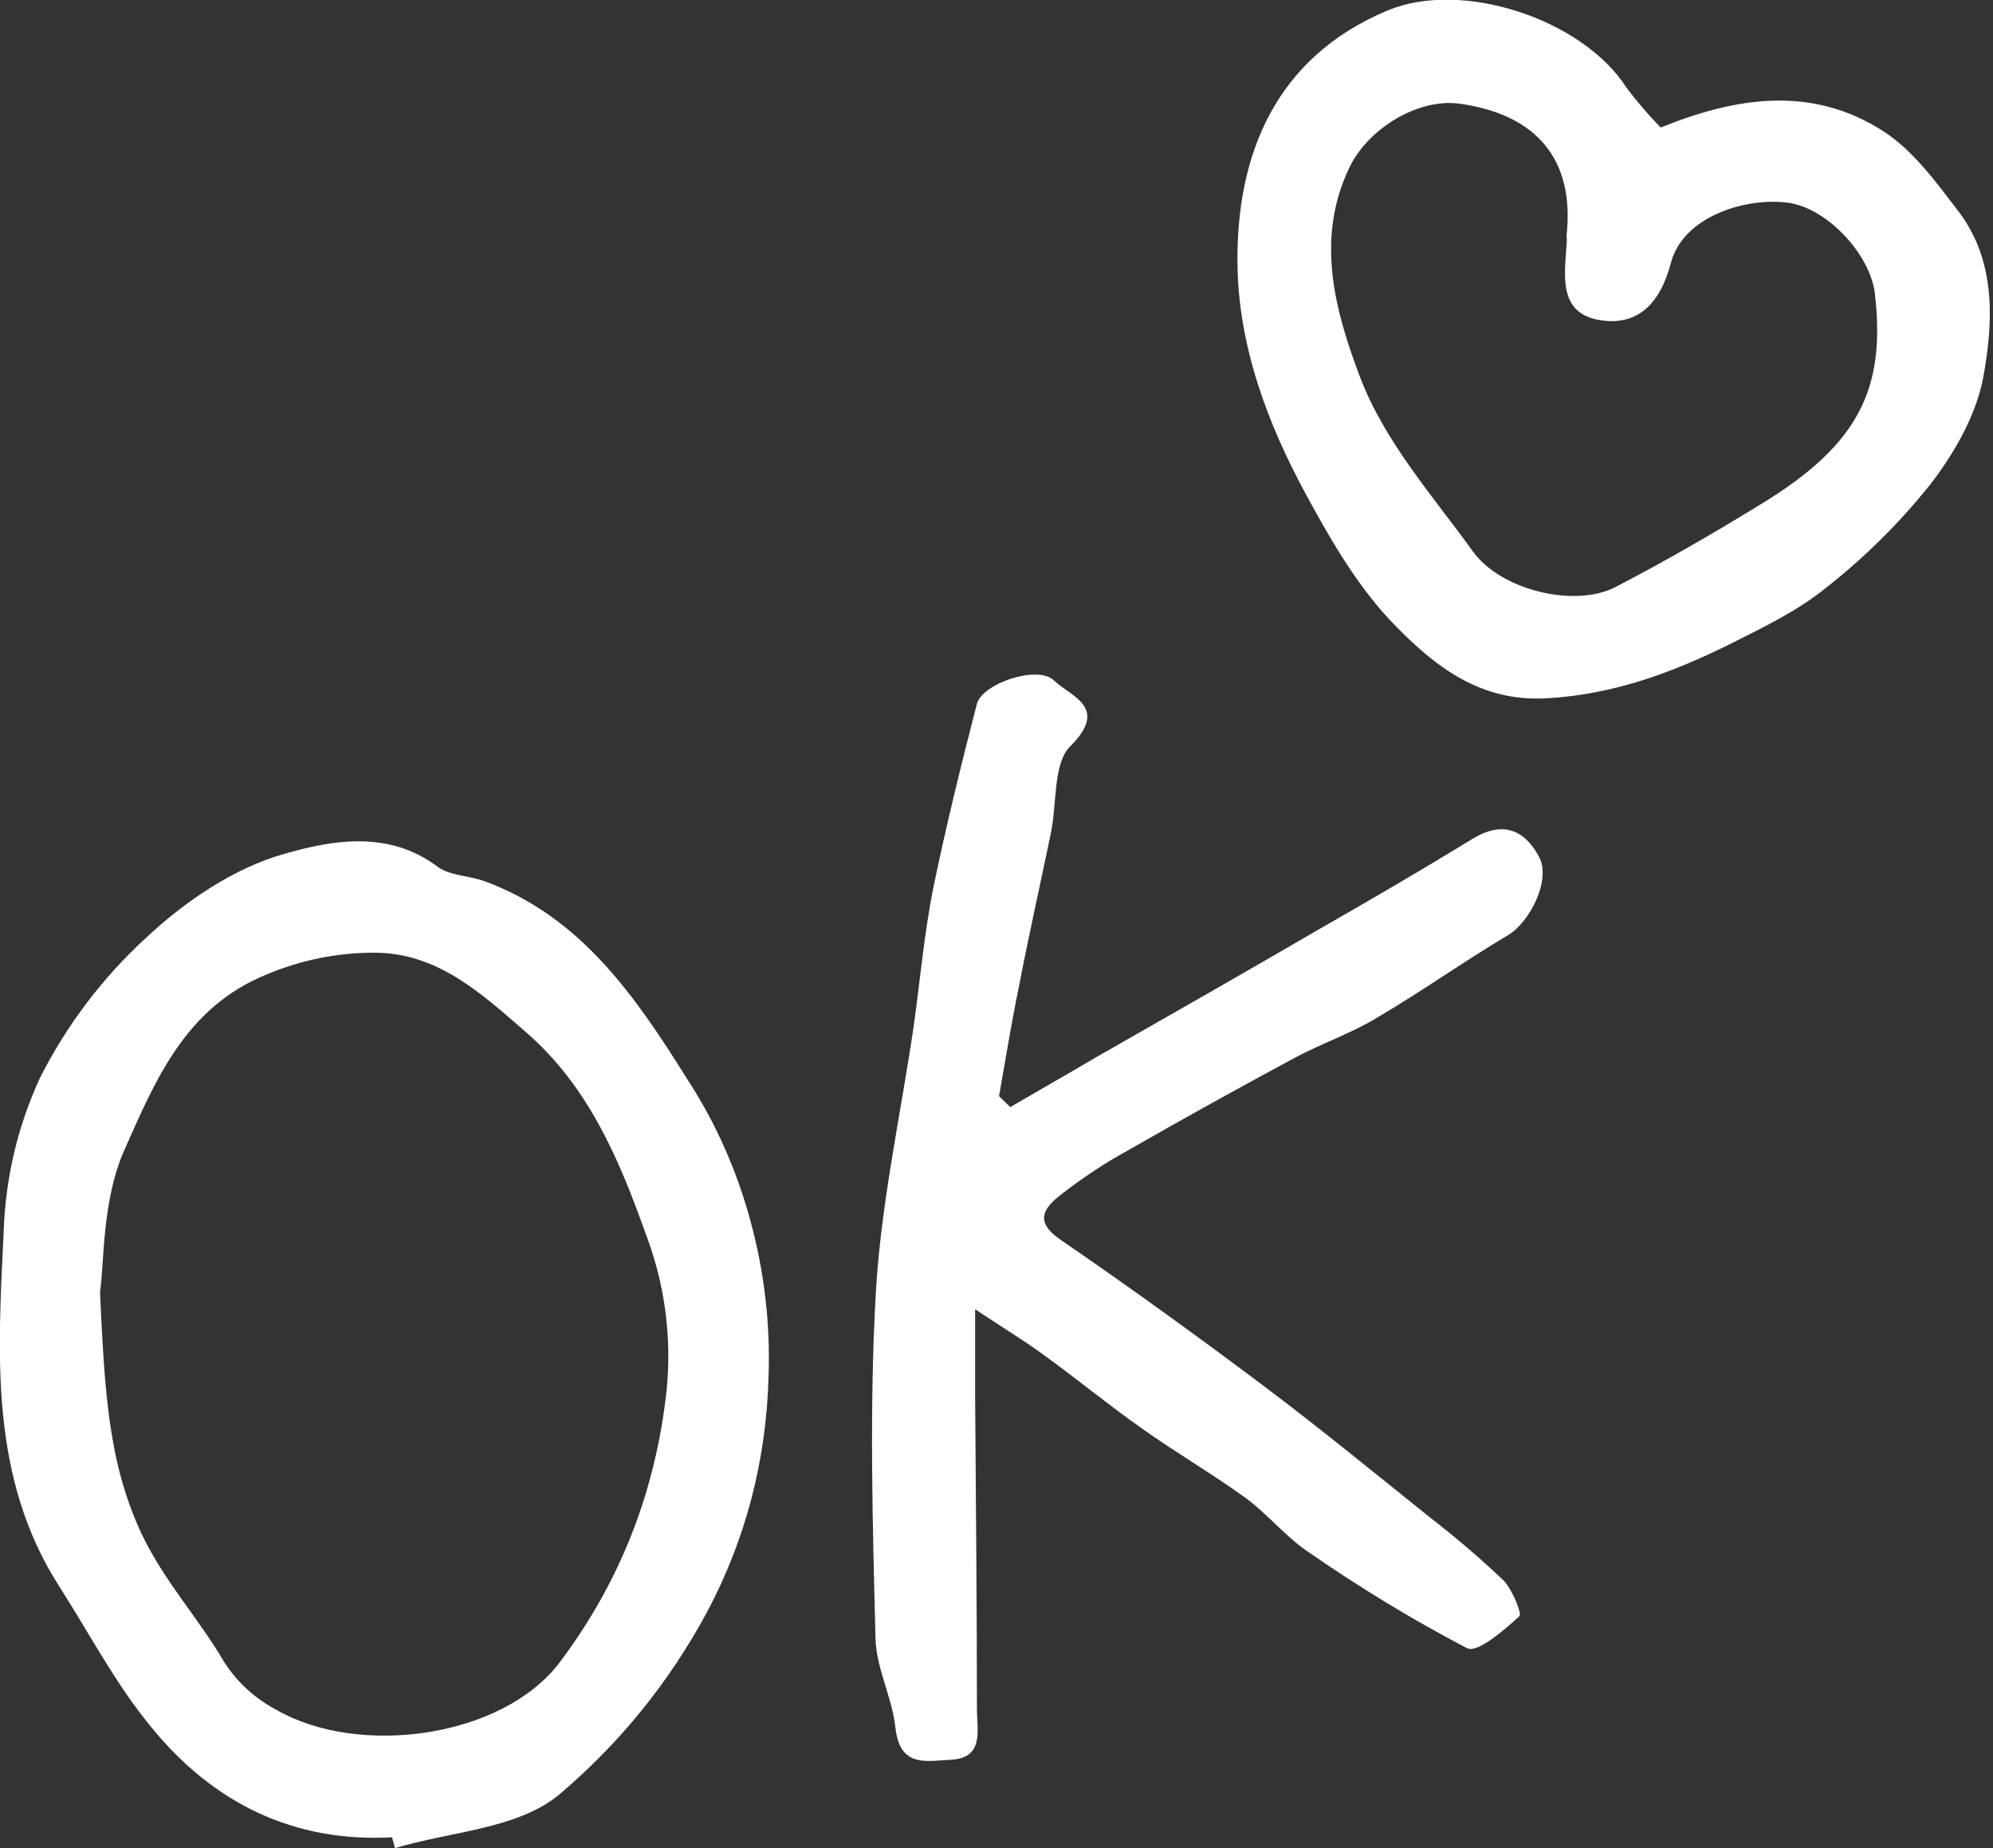 <?xml version="1.0" encoding="UTF-8"?> <svg xmlns="http://www.w3.org/2000/svg" xmlns:xlink="http://www.w3.org/1999/xlink" width="55" height="51" viewBox="0 0 55 51" fill="none"><rect x="0" y="0" width="55" height="51" fill="#333333" stroke="none"/><desc> Created with Pixso. </desc><defs><clipPath id="clip46_11958"><rect id="РЎР»РѕР№_1" width="55" height="51" fill="white" fill-opacity="0"></rect></clipPath></defs><g clip-path="url(#clip46_11958)"><path id="path" d="M10.82 50.7C8.11 50.85 5.89 49.76 4.19 47.68C3.21 46.5 2.48 45.1 1.65 43.8C-0.3 40.78 -0.06 37.37 0.1 34.01C0.15 32.52 0.48 31.1 1.1 29.75C1.85 28.27 2.83 26.98 4.04 25.87C5.11 24.87 6.45 23.96 7.82 23.57C9.14 23.19 10.71 22.89 12.08 23.92C12.42 24.17 12.95 24.16 13.38 24.32C16.01 25.29 17.51 27.45 18.96 29.77C19.75 30.98 20.33 32.29 20.71 33.69C21.09 35.09 21.26 36.52 21.21 37.97C21.15 40.28 20.59 42.45 19.52 44.47C18.46 46.44 17.09 48.12 15.41 49.54C14.25 50.48 12.42 50.54 10.9 51L10.82 50.7ZM2.76 35.66C2.89 38.46 3 40.36 3.89 42.29C4.52 43.63 5.48 44.65 6.19 45.87C6.56 46.44 7.05 46.88 7.64 47.19C9.91 48.49 13.86 47.96 15.44 45.88C17.12 43.65 18.1 41.14 18.4 38.33C18.54 36.85 18.34 35.41 17.81 34.02C17.05 31.89 16.2 29.94 14.5 28.47C13.28 27.41 12.07 26.29 10.33 26.29C9.3 26.29 8.31 26.49 7.36 26.89C5.11 27.8 4.28 29.83 3.43 31.74C2.81 33.14 2.88 34.86 2.76 35.66Z" fill="#FFFFFF" fill-opacity="1" fill-rule="nonzero"></path><path id="path" d="M27.88 30.55C28.67 30.09 29.46 29.64 30.24 29.18C32.31 28 34.38 26.82 36.44 25.62C37.86 24.81 39.26 23.99 40.65 23.14C41.46 22.65 42.07 22.89 42.47 23.64C42.82 24.28 42.21 25.46 41.61 25.81C40.38 26.54 39.22 27.37 37.99 28.09C37.28 28.52 36.48 28.79 35.75 29.18C34.19 30.02 32.65 30.87 31.12 31.75C30.48 32.1 29.88 32.5 29.3 32.95C28.82 33.32 28.51 33.7 29.28 34.22C31.19 35.53 33.07 36.89 34.92 38.28C36.46 39.44 37.96 40.67 39.47 41.88C40.17 42.42 40.85 43 41.5 43.62C41.73 43.86 42.01 44.54 41.93 44.6C41.5 44.99 40.77 45.63 40.48 45.48C38.97 44.69 37.51 43.8 36.11 42.83C35.48 42.41 34.99 41.79 34.38 41.34C33.44 40.66 32.44 40.08 31.5 39.41C30.59 38.77 29.73 38.06 28.83 37.41C28.32 37.03 27.77 36.7 26.91 36.13C26.91 37.2 26.91 37.86 26.91 38.53C26.93 41.41 26.96 44.3 26.96 47.18C26.96 47.73 27.17 48.51 26.25 48.56C25.58 48.59 24.83 48.8 24.71 47.67C24.62 46.83 24.17 46.02 24.16 45.18C24.08 42.01 23.99 38.84 24.17 35.67C24.31 33.23 24.85 30.79 25.21 28.35C25.39 27.08 25.5 25.79 25.75 24.53C26.1 22.83 26.52 21.12 26.96 19.42C27.11 18.86 28.64 18.34 29.09 18.78C29.54 19.22 30.63 19.51 29.53 20.6C29.06 21.07 29.17 22.18 29 22.99C28.71 24.4 28.39 25.81 28.12 27.22C27.91 28.23 27.75 29.24 27.57 30.25L27.88 30.55Z" fill="#FFFFFF" fill-opacity="1" fill-rule="nonzero"></path><path id="path" d="M45.83 3.52C47.85 2.7 49.97 2.33 51.97 3.62C52.8 4.15 53.44 5.04 54.06 5.85C55.09 7.22 55.01 8.88 54.73 10.42C54.53 11.47 53.92 12.53 53.26 13.38C52.41 14.44 51.44 15.4 50.38 16.23C49.59 16.87 48.64 17.32 47.73 17.78C46.13 18.57 44.51 19.17 42.67 19.27C40.87 19.37 39.63 18.41 38.55 17.31C37.53 16.29 36.76 14.97 36.06 13.68C34.98 11.7 34.17 9.54 34.15 7.26C34.12 4.25 35.21 1.58 38.29 0.29C40.34 -0.57 43.66 0.52 44.88 2.41C45.17 2.8 45.49 3.17 45.83 3.52ZM43.23 6.52C43.47 4.38 42.38 3.15 40.27 2.86C39.13 2.71 37.78 3.54 37.26 4.58C36.27 6.59 36.86 8.62 37.53 10.4C38.21 12.19 39.53 13.67 40.65 15.22C41.42 16.29 43.46 16.78 44.58 16.2C45.95 15.49 47.28 14.72 48.6 13.91C51.33 12.25 52.04 10.69 51.74 8.1C51.61 7 50.39 5.71 49.31 5.59C48.15 5.45 46.44 5.98 46.11 7.26C45.82 8.37 45.2 8.99 44.19 8.84C42.95 8.66 43.19 7.54 43.24 6.64C43.24 6.61 43.23 6.56 43.23 6.52Z" fill="#FFFFFF" fill-opacity="1" fill-rule="nonzero"></path></g></svg> 